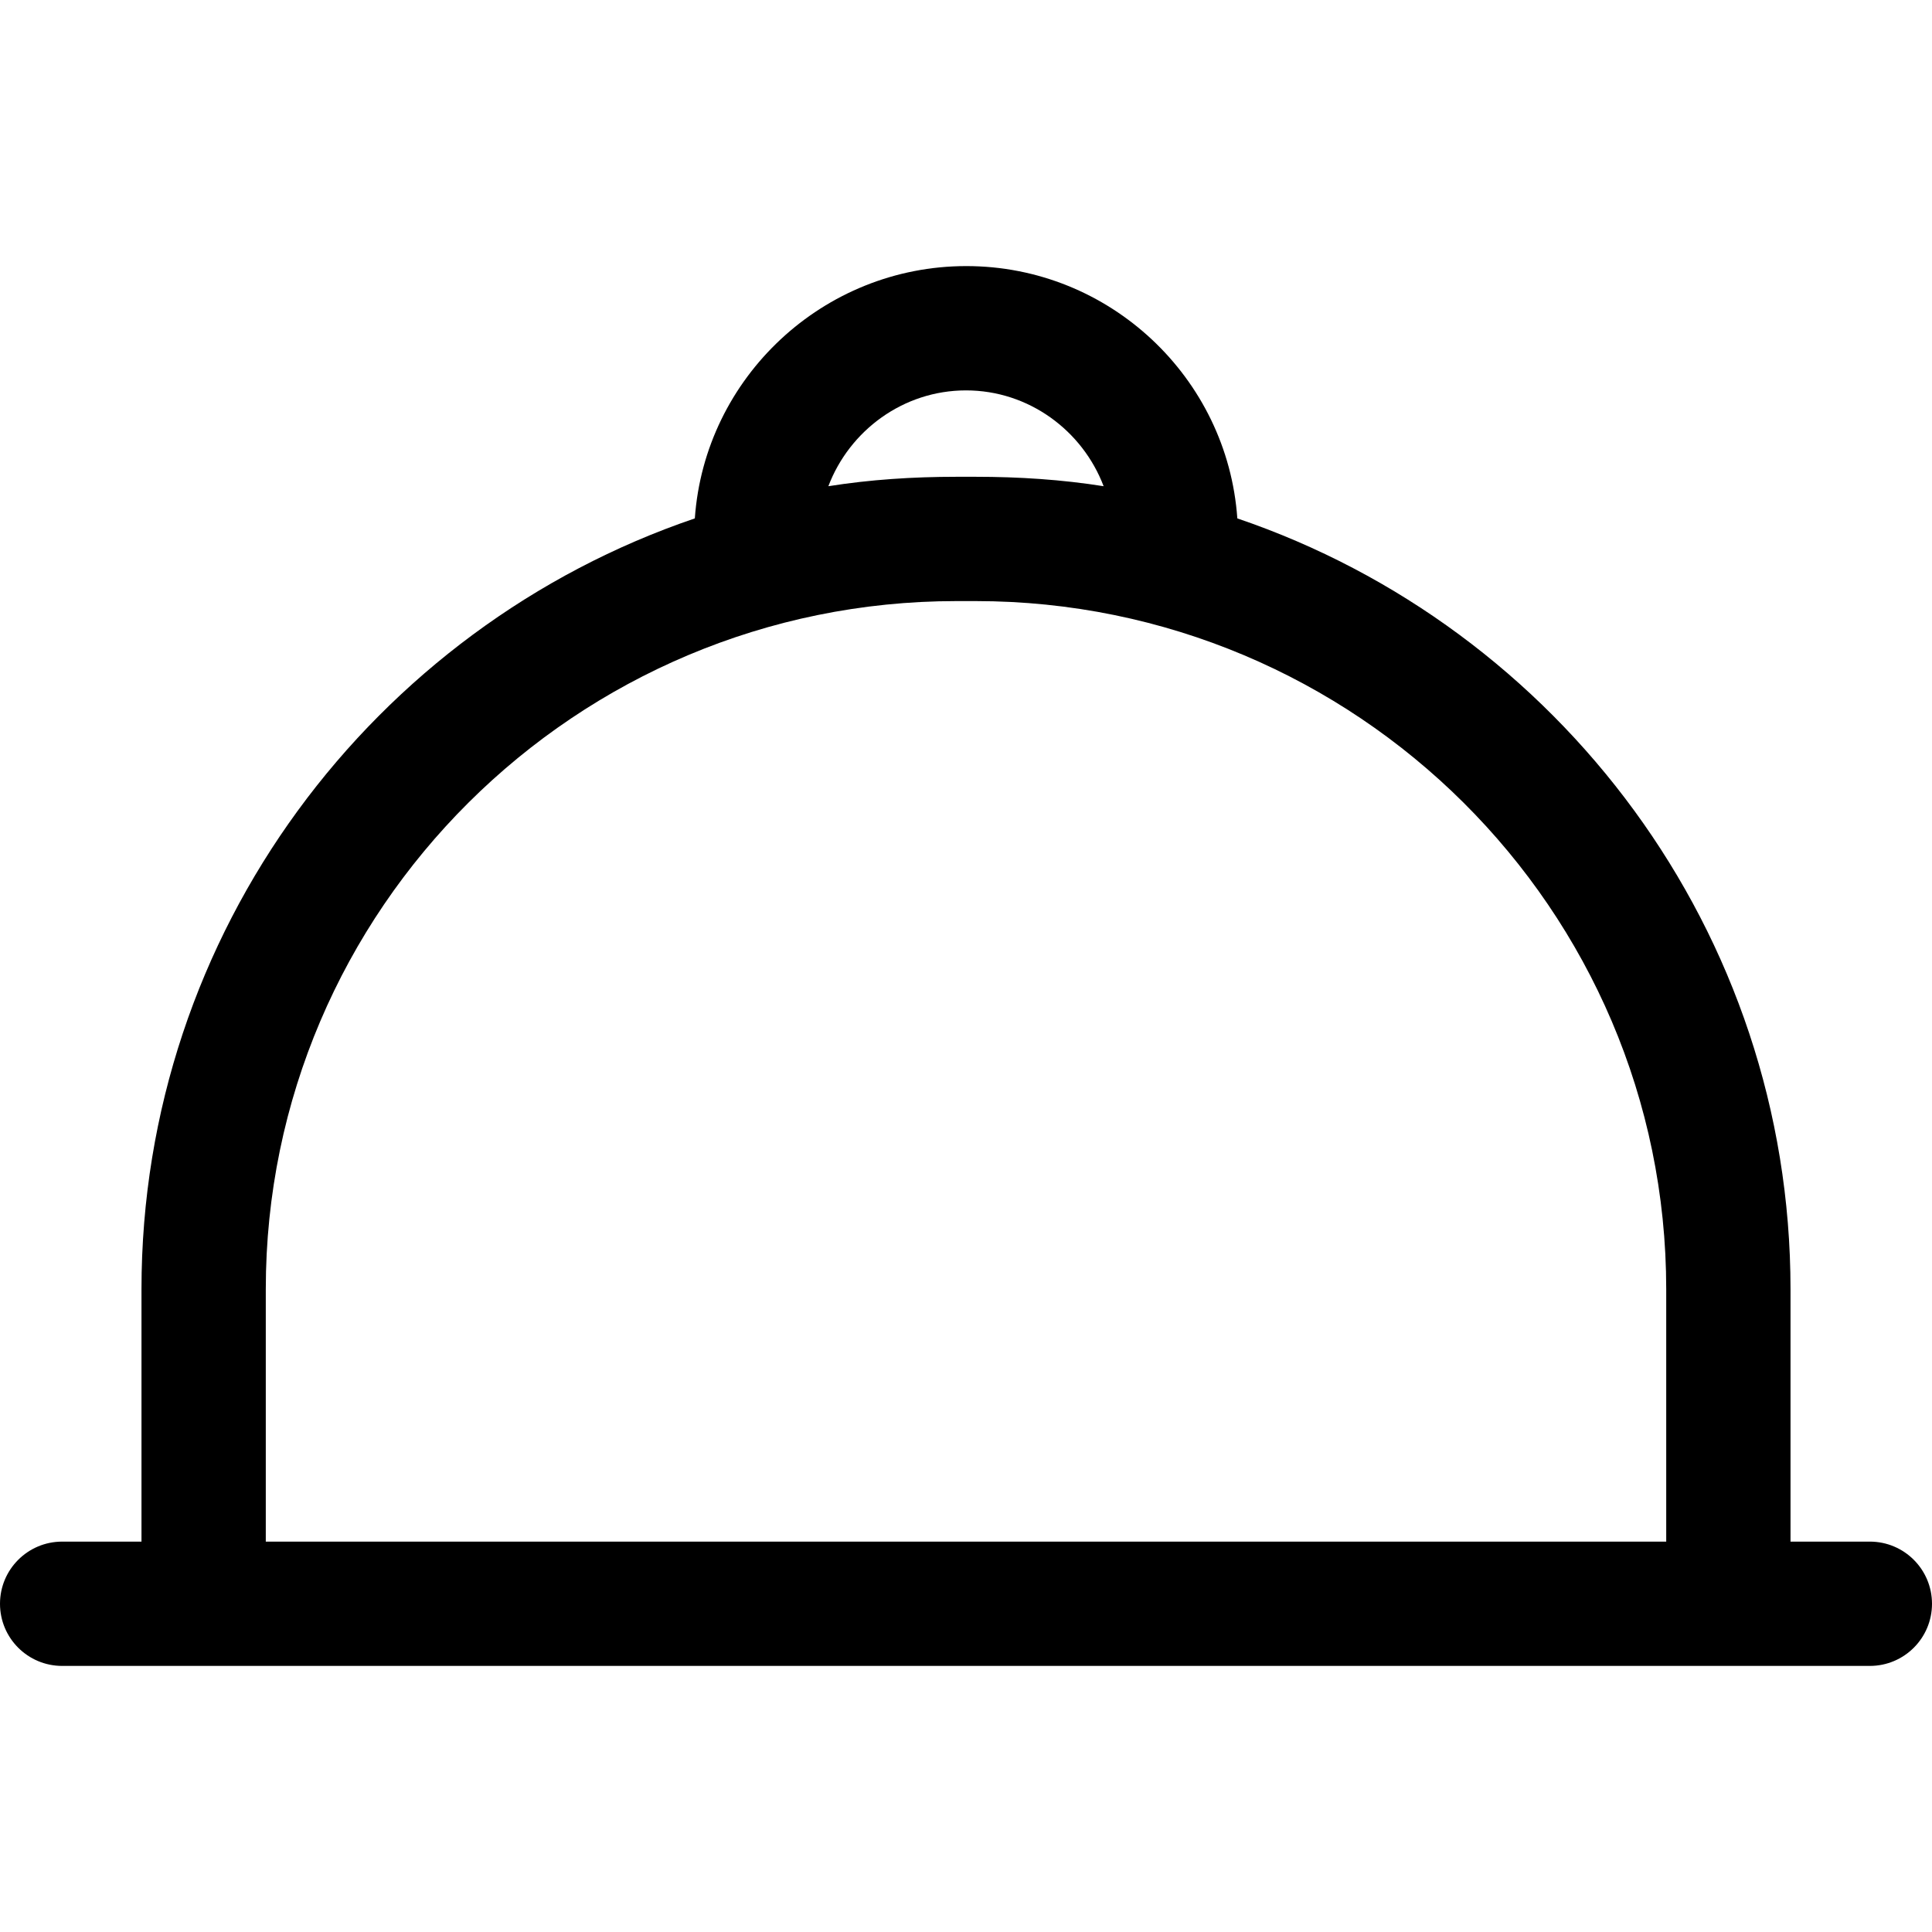 <?xml version="1.0" encoding="iso-8859-1"?>
<!-- Generator: Adobe Illustrator 19.0.0, SVG Export Plug-In . SVG Version: 6.00 Build 0)  -->
<svg version="1.1" id="Layer_1" xmlns="http://www.w3.org/2000/svg" xmlns:xlink="http://www.w3.org/1999/xlink" x="0px" y="0px"
	 viewBox="0 0 512 512" style="enable-background:new 0 0 512 512;" xml:space="preserve">
<g>
	<g>
		<path d="M495.53,408.543h-21.025v-66.898c0-94.714-61.536-175.361-146.6-204.265c-2.615-37.306-33.863-66.865-71.822-66.865
			c-37.96,0-69.329,29.559-71.945,66.865C99.072,166.285,37.495,246.933,37.495,341.646v66.898H16.47
			c-9.096,0-16.47,7.374-16.47,16.47c0,9.096,7.374,16.47,16.47,16.47h479.06c9.096,0,16.47-7.374,16.47-16.47
			C512,415.918,504.626,408.543,495.53,408.543z M256,103.458c16.651,0,30.892,10.676,36.474,25.394
			c-11.064-1.757-22.402-2.498-33.953-2.498h-5.043c-11.551,0-22.888,0.741-33.953,2.498
			C225.108,114.134,239.349,103.458,256,103.458z M441.566,408.543H70.437v-66.898c-0.001-100.751,82.291-182.352,183.042-182.352
			h5.043c100.751,0,183.044,81.601,183.044,182.352V408.543z"/>
	</g>
</g>
<g>
</g>
<g>
</g>
<g>
</g>
<g>
</g>
<g>
</g>
<g>
</g>
<g>
</g>
<g>
</g>
<g>
</g>
<g>
</g>
<g>
</g>
<g>
</g>
<g>
</g>
<g>
</g>
<g>
</g>
</svg>
